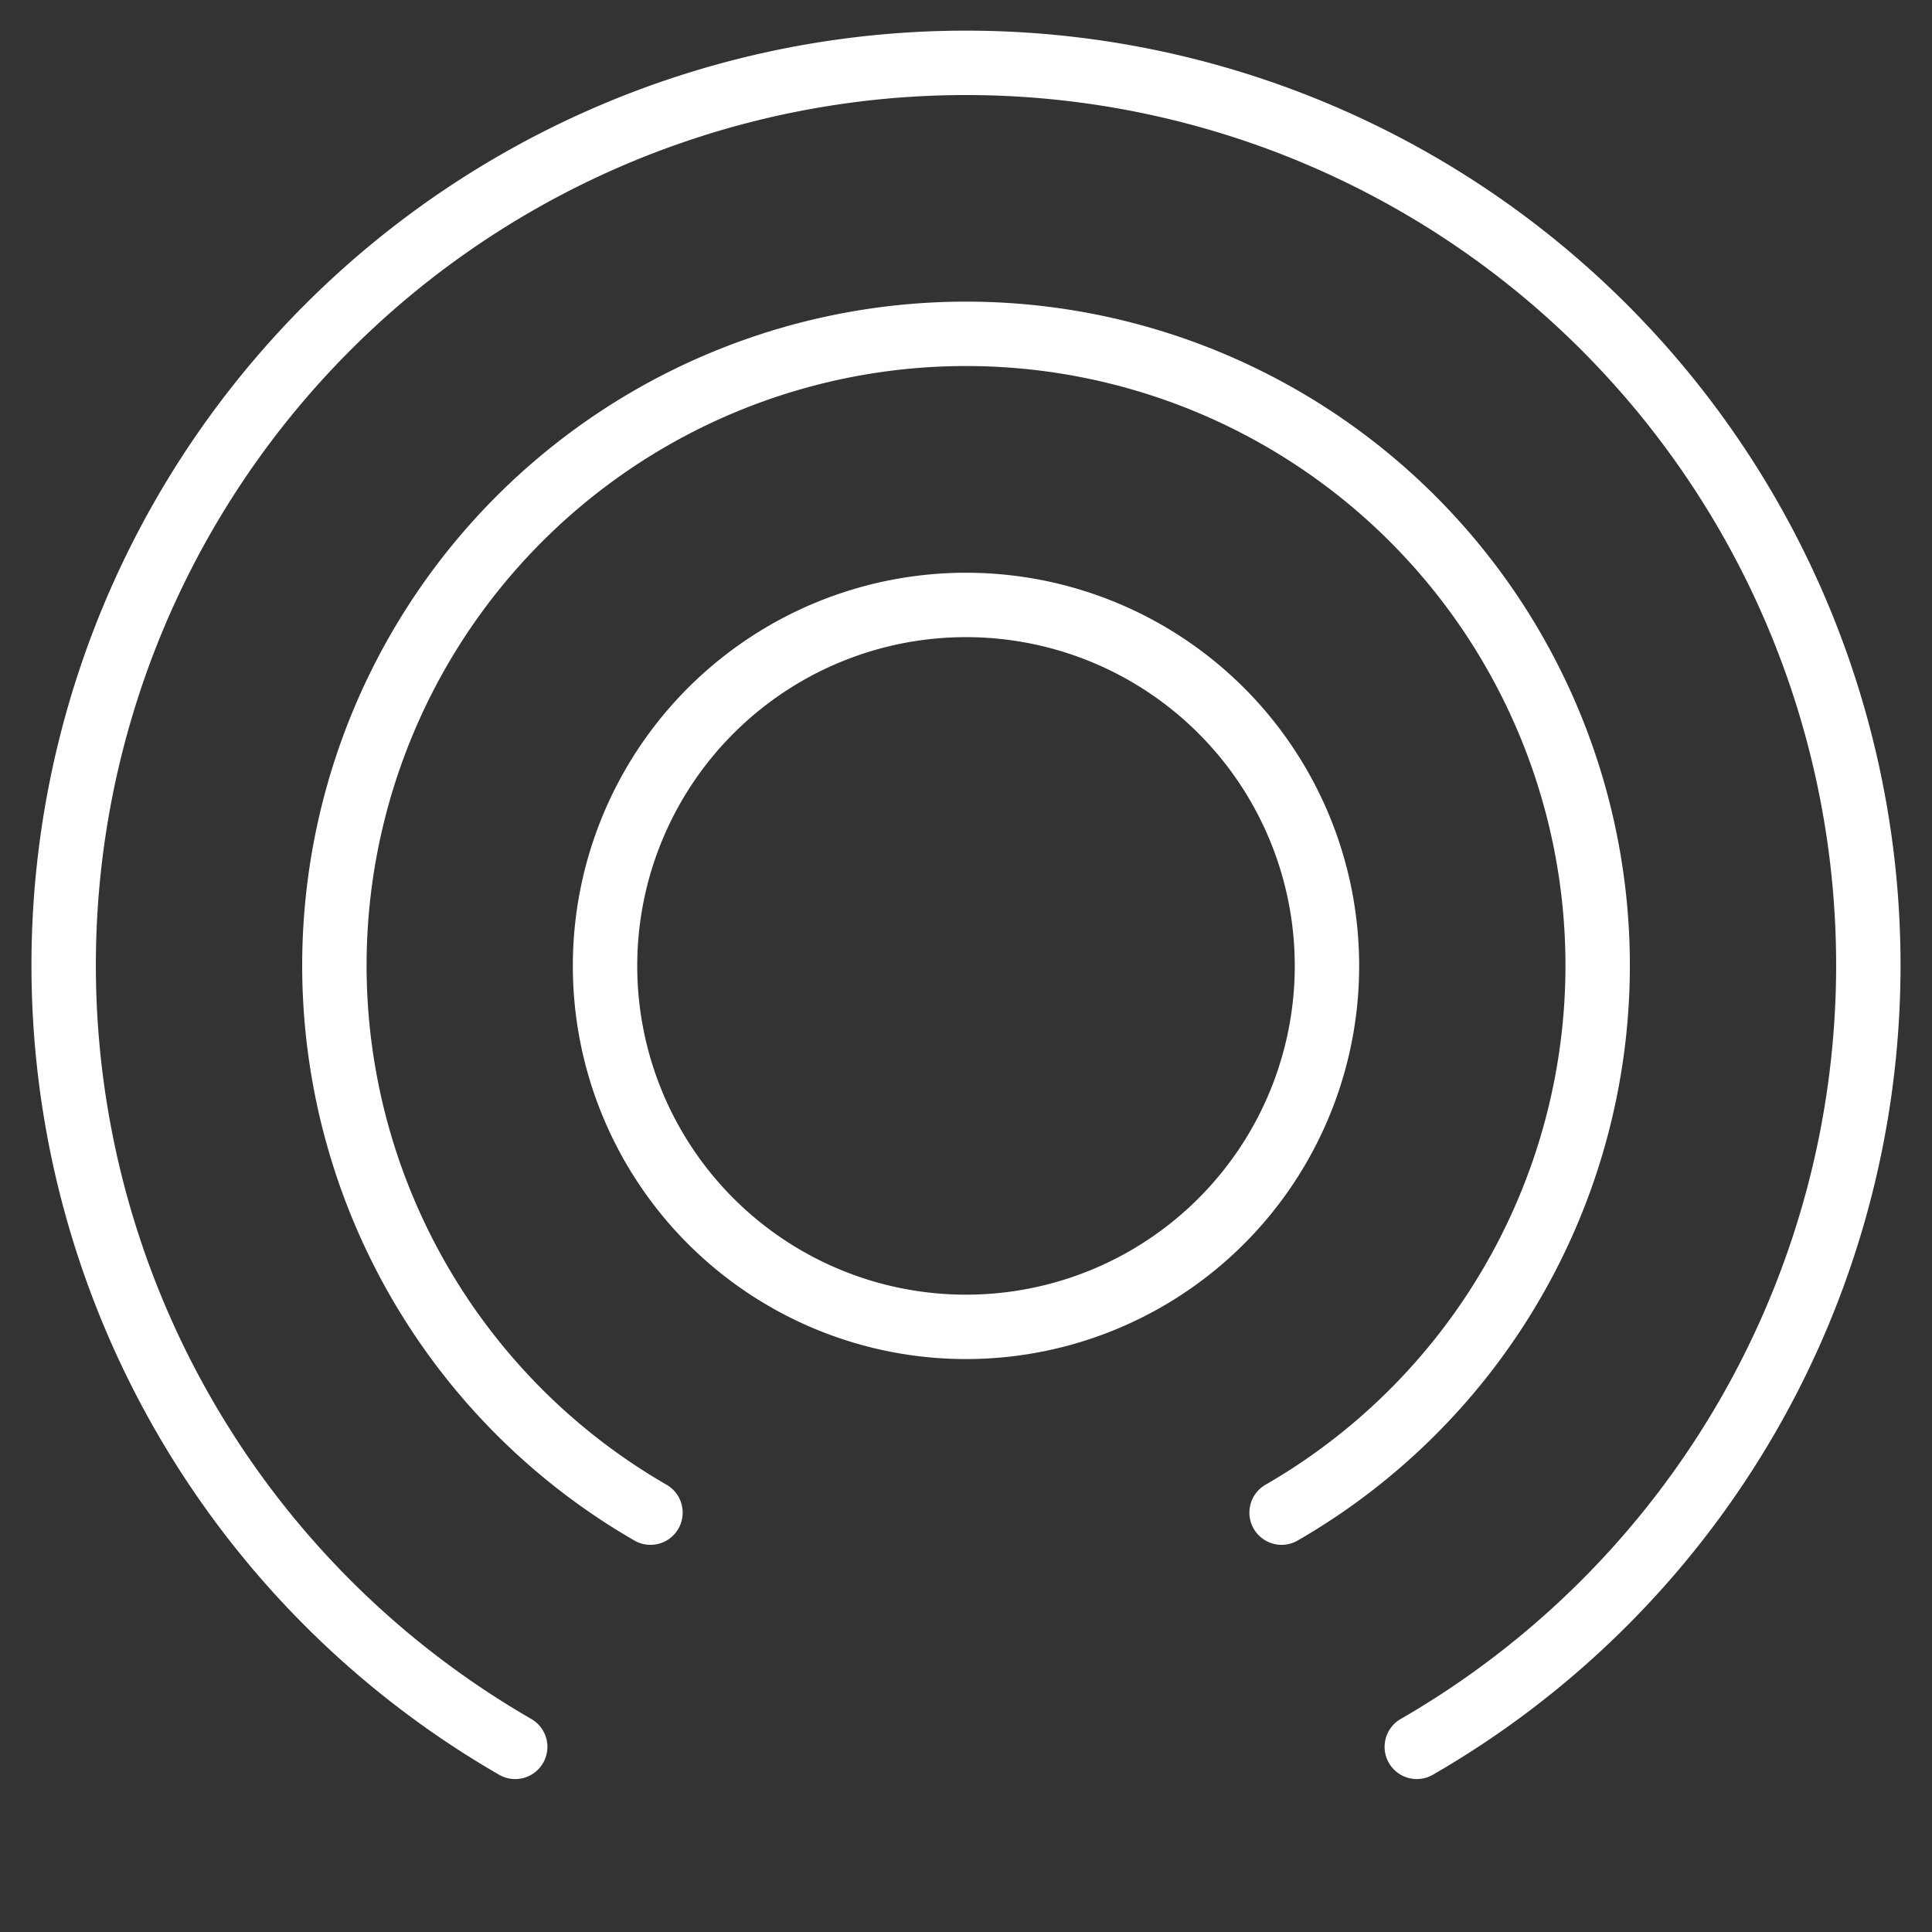 <svg xmlns="http://www.w3.org/2000/svg" xmlns:xlink="http://www.w3.org/1999/xlink" width="60" height="60" viewBox="0 0 60 60"><rect x="0" y="0" width="60" height="60" fill="#333333" stroke="none"/><defs><clipPath id="a"><rect width="60" height="60" fill="none" stroke="#fff" stroke-width="1"/></clipPath></defs><g clip-path="url(#a)"><path d="M31.923,20.713A11.21,11.21,0,1,1,20.715,9.5,11.208,11.208,0,0,1,31.923,20.713Z" transform="translate(9.287 9.287)" fill="none" stroke="#fff" stroke-linecap="round" stroke-linejoin="round" stroke-width="2"/><path d="M43.023,53.273a28.023,28.023,0,1,0-28,0" transform="translate(0.977 0.977)" fill="none" stroke="#fff" stroke-linecap="round" stroke-linejoin="round" stroke-width="2"/><path d="M34.669,41.844a19.616,19.616,0,1,0-19.6,0" transform="translate(5.132 5.132)" fill="none" stroke="#fff" stroke-linecap="round" stroke-linejoin="round" stroke-width="2"/></g></svg>